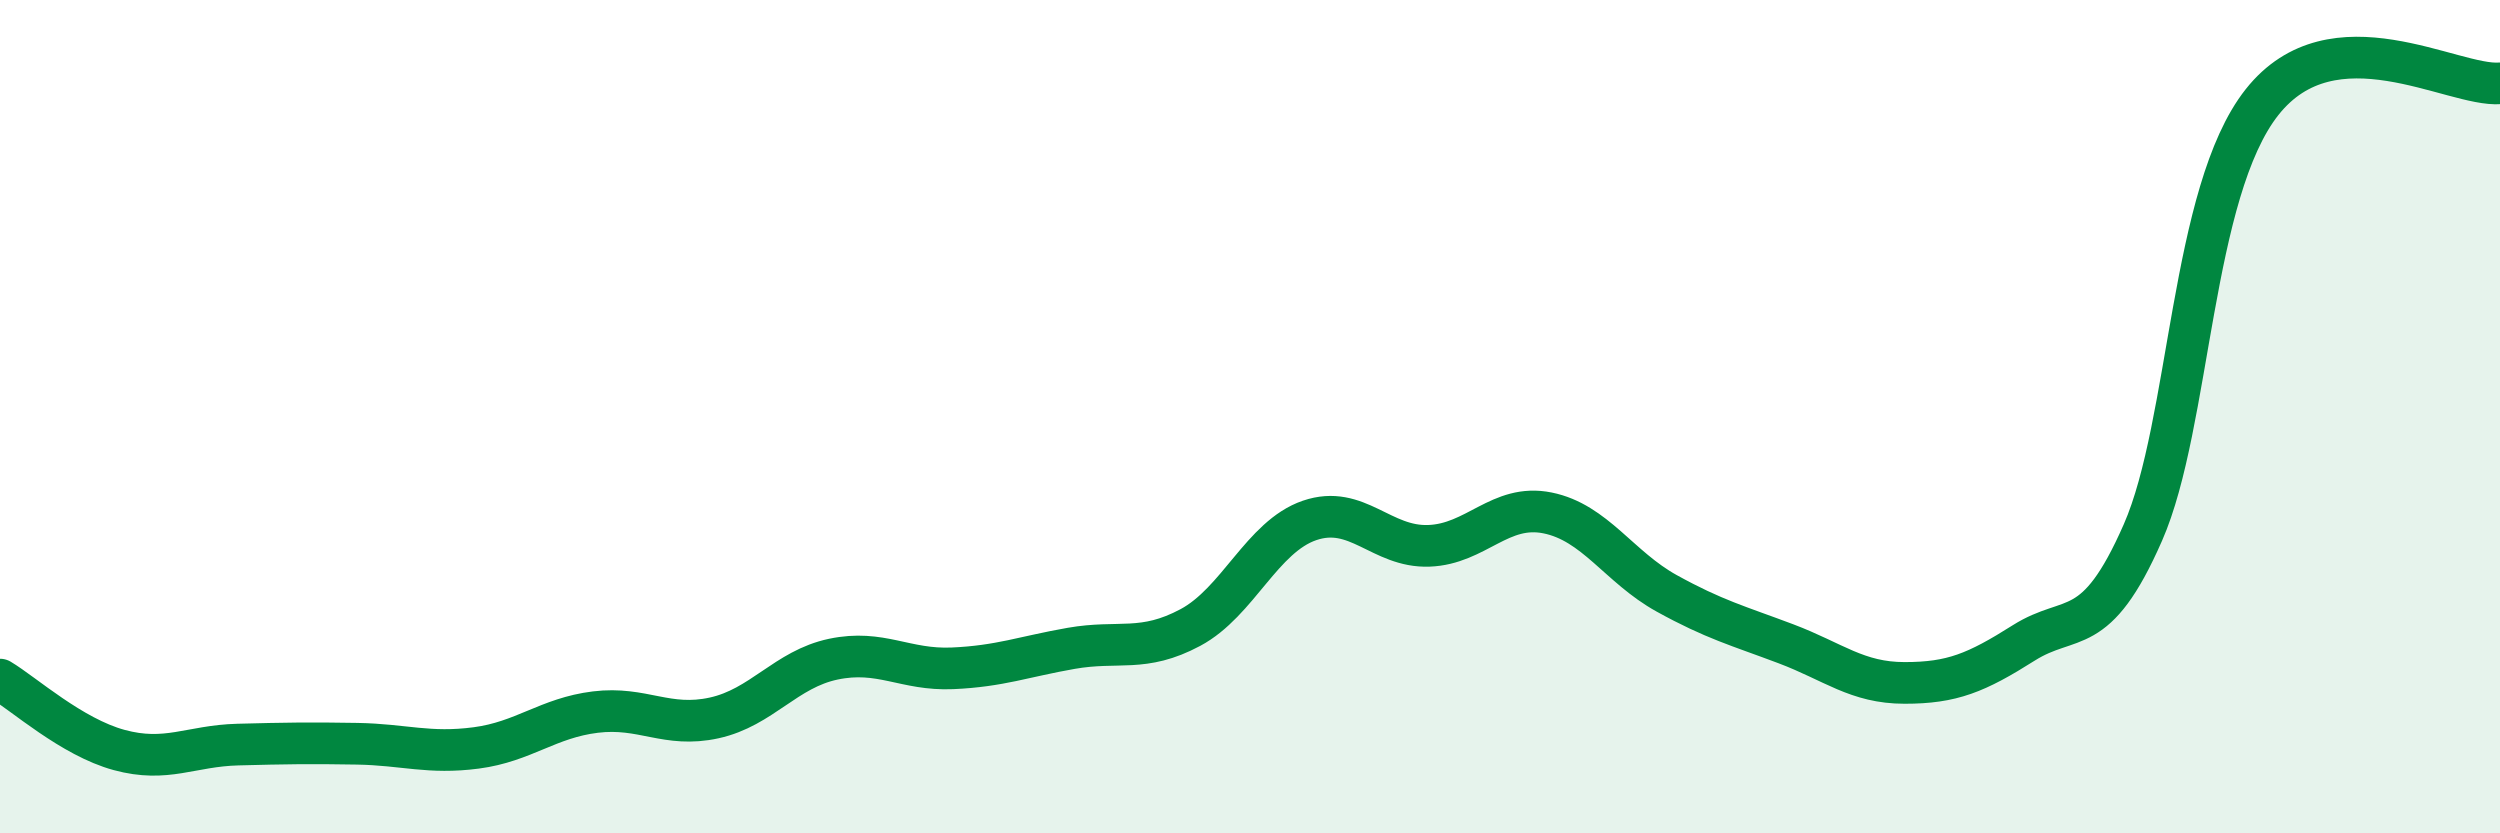 
    <svg width="60" height="20" viewBox="0 0 60 20" xmlns="http://www.w3.org/2000/svg">
      <path
        d="M 0,16.31 C 0.57,16.65 1.72,17.69 2.86,18 C 4,18.31 4.57,17.9 5.71,17.87 C 6.85,17.84 7.43,17.83 8.57,17.85 C 9.71,17.87 10.29,18.1 11.43,17.95 C 12.57,17.8 13.15,17.23 14.29,17.09 C 15.43,16.95 16,17.48 17.14,17.23 C 18.28,16.98 18.86,16.06 20,15.82 C 21.14,15.58 21.72,16.09 22.86,16.04 C 24,15.99 24.57,15.76 25.71,15.56 C 26.85,15.36 27.43,15.67 28.57,15.06 C 29.71,14.45 30.29,12.88 31.43,12.49 C 32.57,12.1 33.15,13.14 34.29,13.1 C 35.43,13.06 36,12.08 37.14,12.31 C 38.28,12.54 38.86,13.61 40,14.24 C 41.14,14.87 41.72,15.02 42.86,15.45 C 44,15.88 44.57,16.39 45.71,16.39 C 46.85,16.39 47.43,16.15 48.57,15.43 C 49.71,14.71 50.29,15.38 51.43,12.78 C 52.57,10.18 52.58,4.61 54.29,2.45 C 56,0.29 58.86,2.09 60,2L60 20L0 20Z"
        fill="#008740"
        opacity="0.1"
        stroke-linecap="round"
        stroke-linejoin="round"
      />
      <path
        d="M 0,16.31 C 0.57,16.65 1.72,17.69 2.86,18 C 4,18.31 4.57,17.9 5.71,17.87 C 6.85,17.84 7.43,17.83 8.57,17.85 C 9.71,17.87 10.29,18.1 11.43,17.95 C 12.57,17.8 13.15,17.23 14.29,17.09 C 15.43,16.95 16,17.48 17.14,17.23 C 18.28,16.98 18.86,16.06 20,15.82 C 21.14,15.58 21.72,16.09 22.86,16.04 C 24,15.99 24.57,15.76 25.71,15.56 C 26.85,15.36 27.43,15.67 28.57,15.06 C 29.71,14.45 30.29,12.88 31.43,12.49 C 32.57,12.1 33.15,13.14 34.29,13.1 C 35.43,13.06 36,12.08 37.14,12.31 C 38.28,12.54 38.86,13.61 40,14.24 C 41.14,14.87 41.72,15.02 42.86,15.45 C 44,15.88 44.57,16.39 45.71,16.39 C 46.85,16.39 47.43,16.15 48.57,15.43 C 49.71,14.71 50.29,15.38 51.43,12.78 C 52.57,10.18 52.58,4.61 54.29,2.45 C 56,0.29 58.86,2.09 60,2"
        stroke="#008740"
        stroke-width="1"
        fill="none"
        stroke-linecap="round"
        stroke-linejoin="round"
      />
    </svg>
  